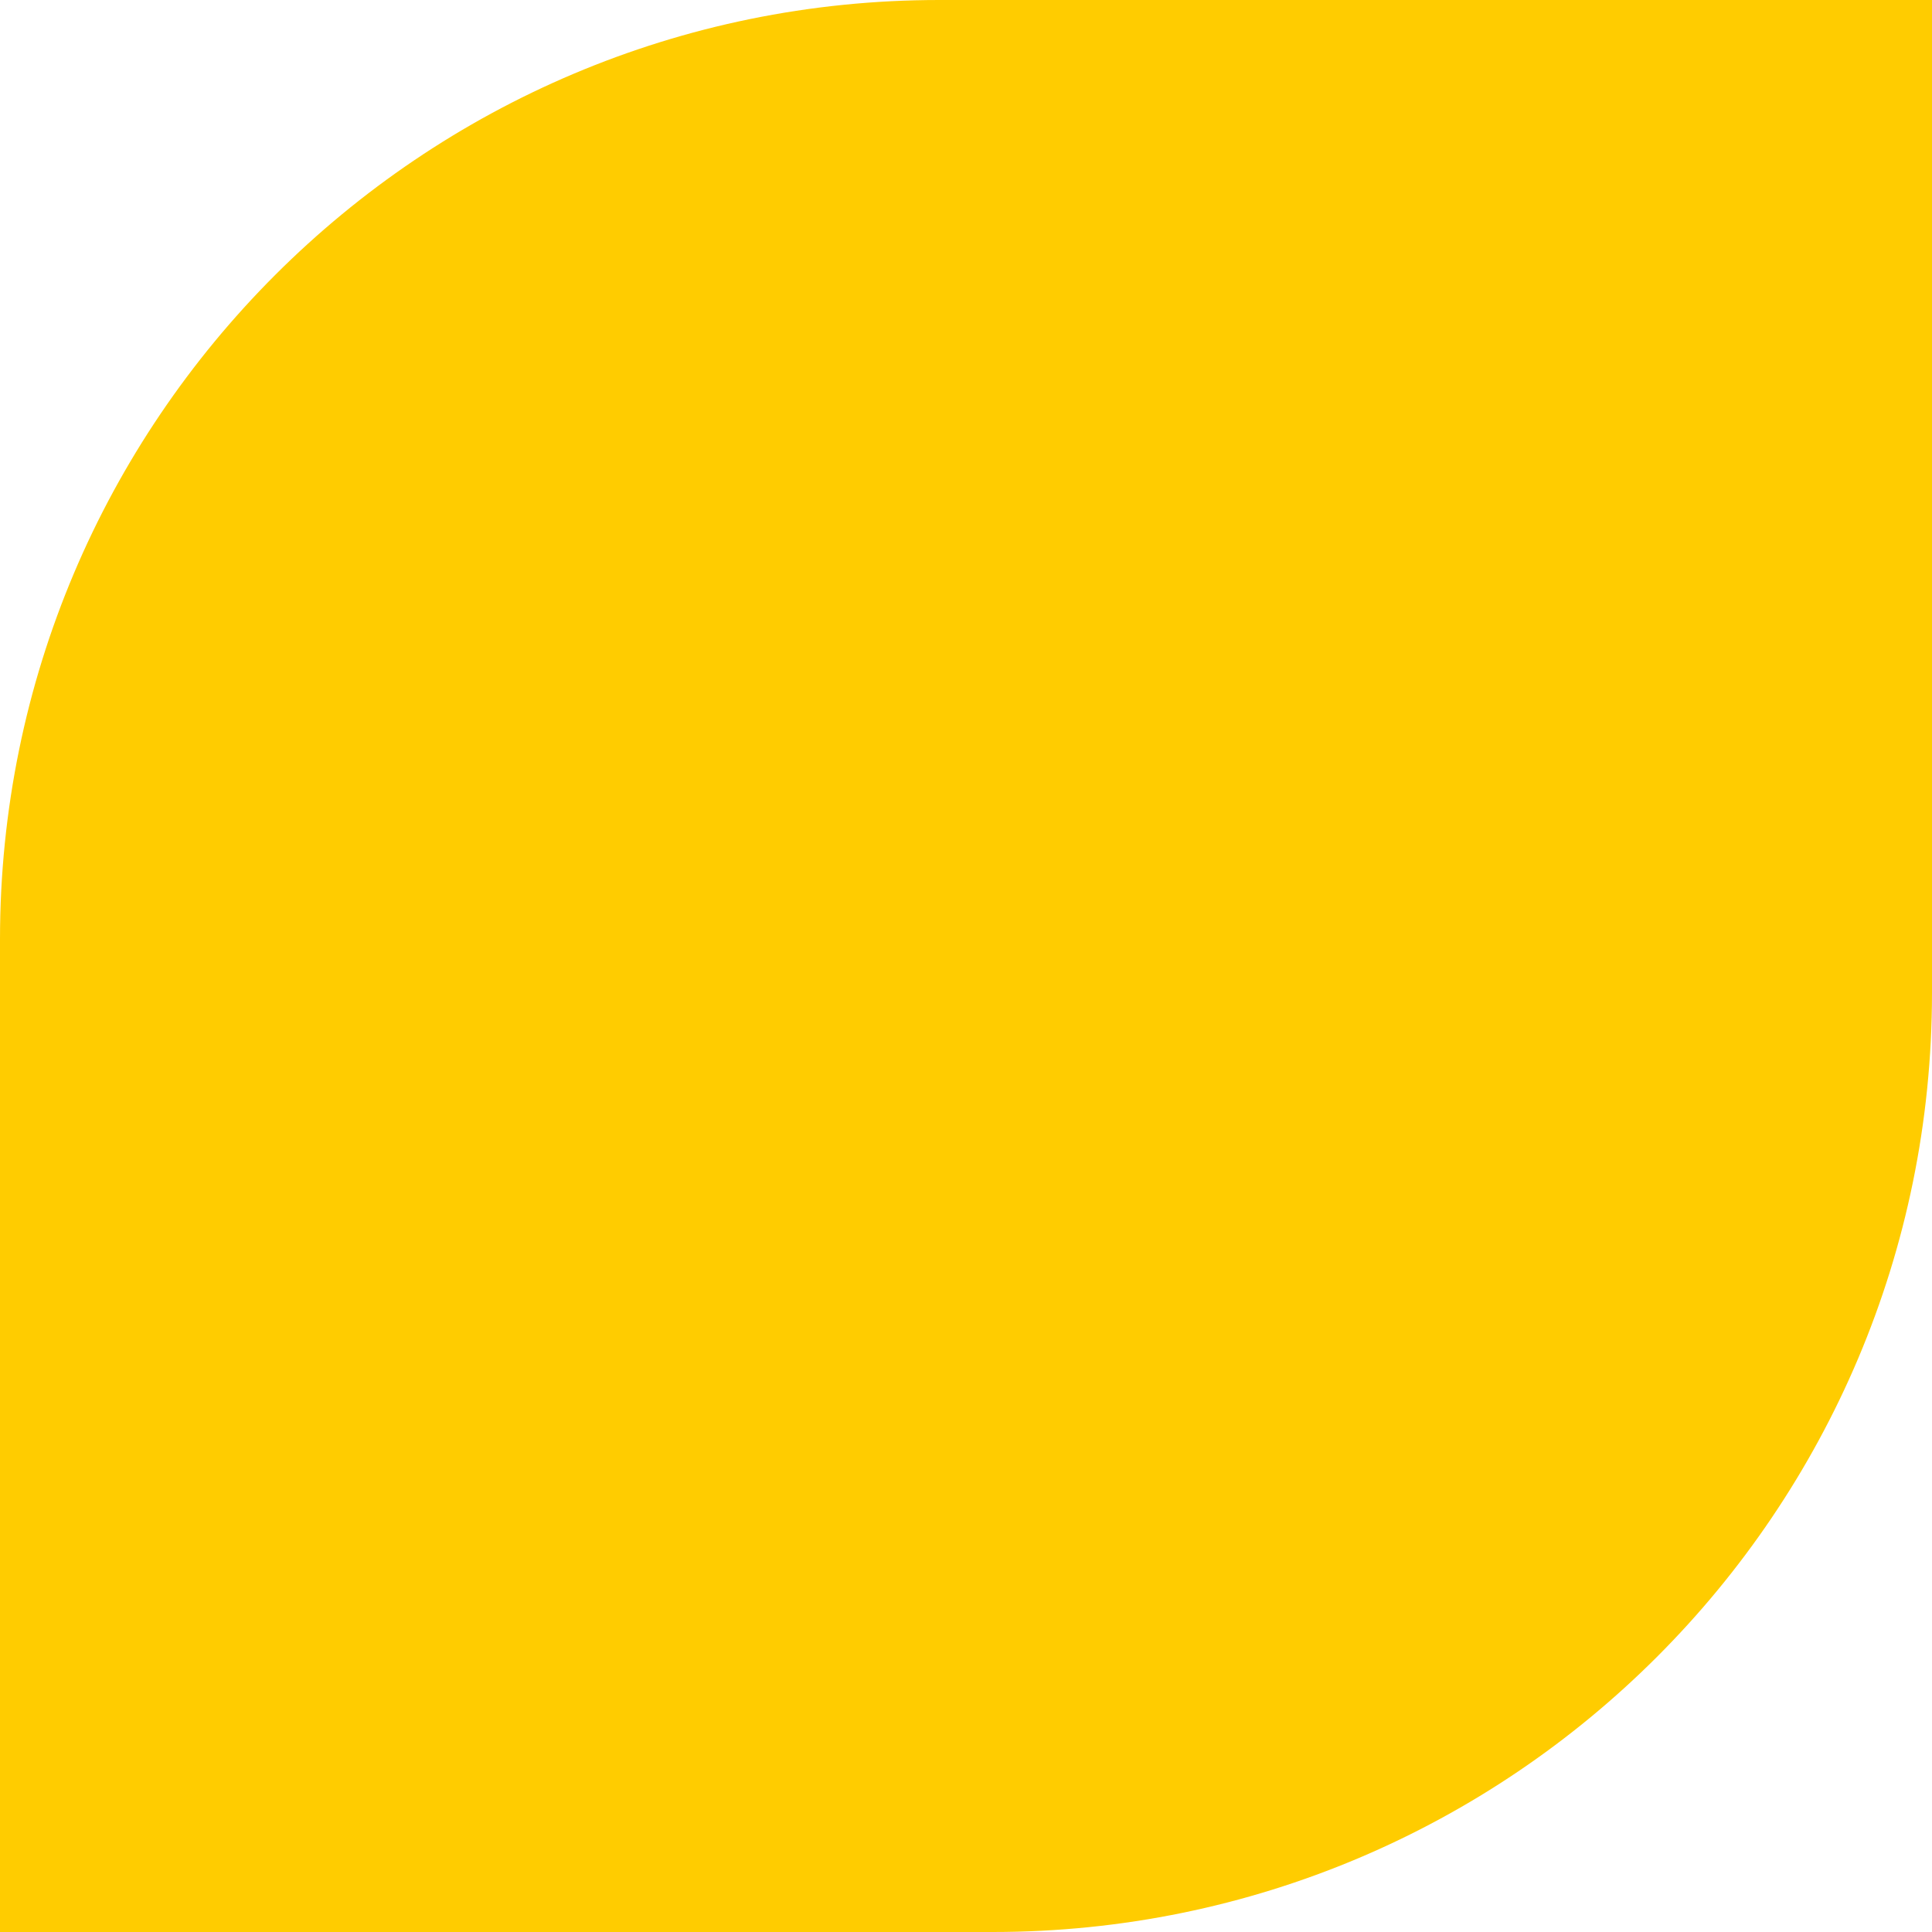 <?xml version="1.0" encoding="UTF-8"?> <svg xmlns="http://www.w3.org/2000/svg" width="181" height="181" viewBox="0 0 181 181" fill="none"><path d="M181 0H87.986C39.393 0 0 39.393 0 87.986V181H93.014C141.607 181 181 141.607 181 93.014V0Z" fill="#FFCC00"></path></svg> 